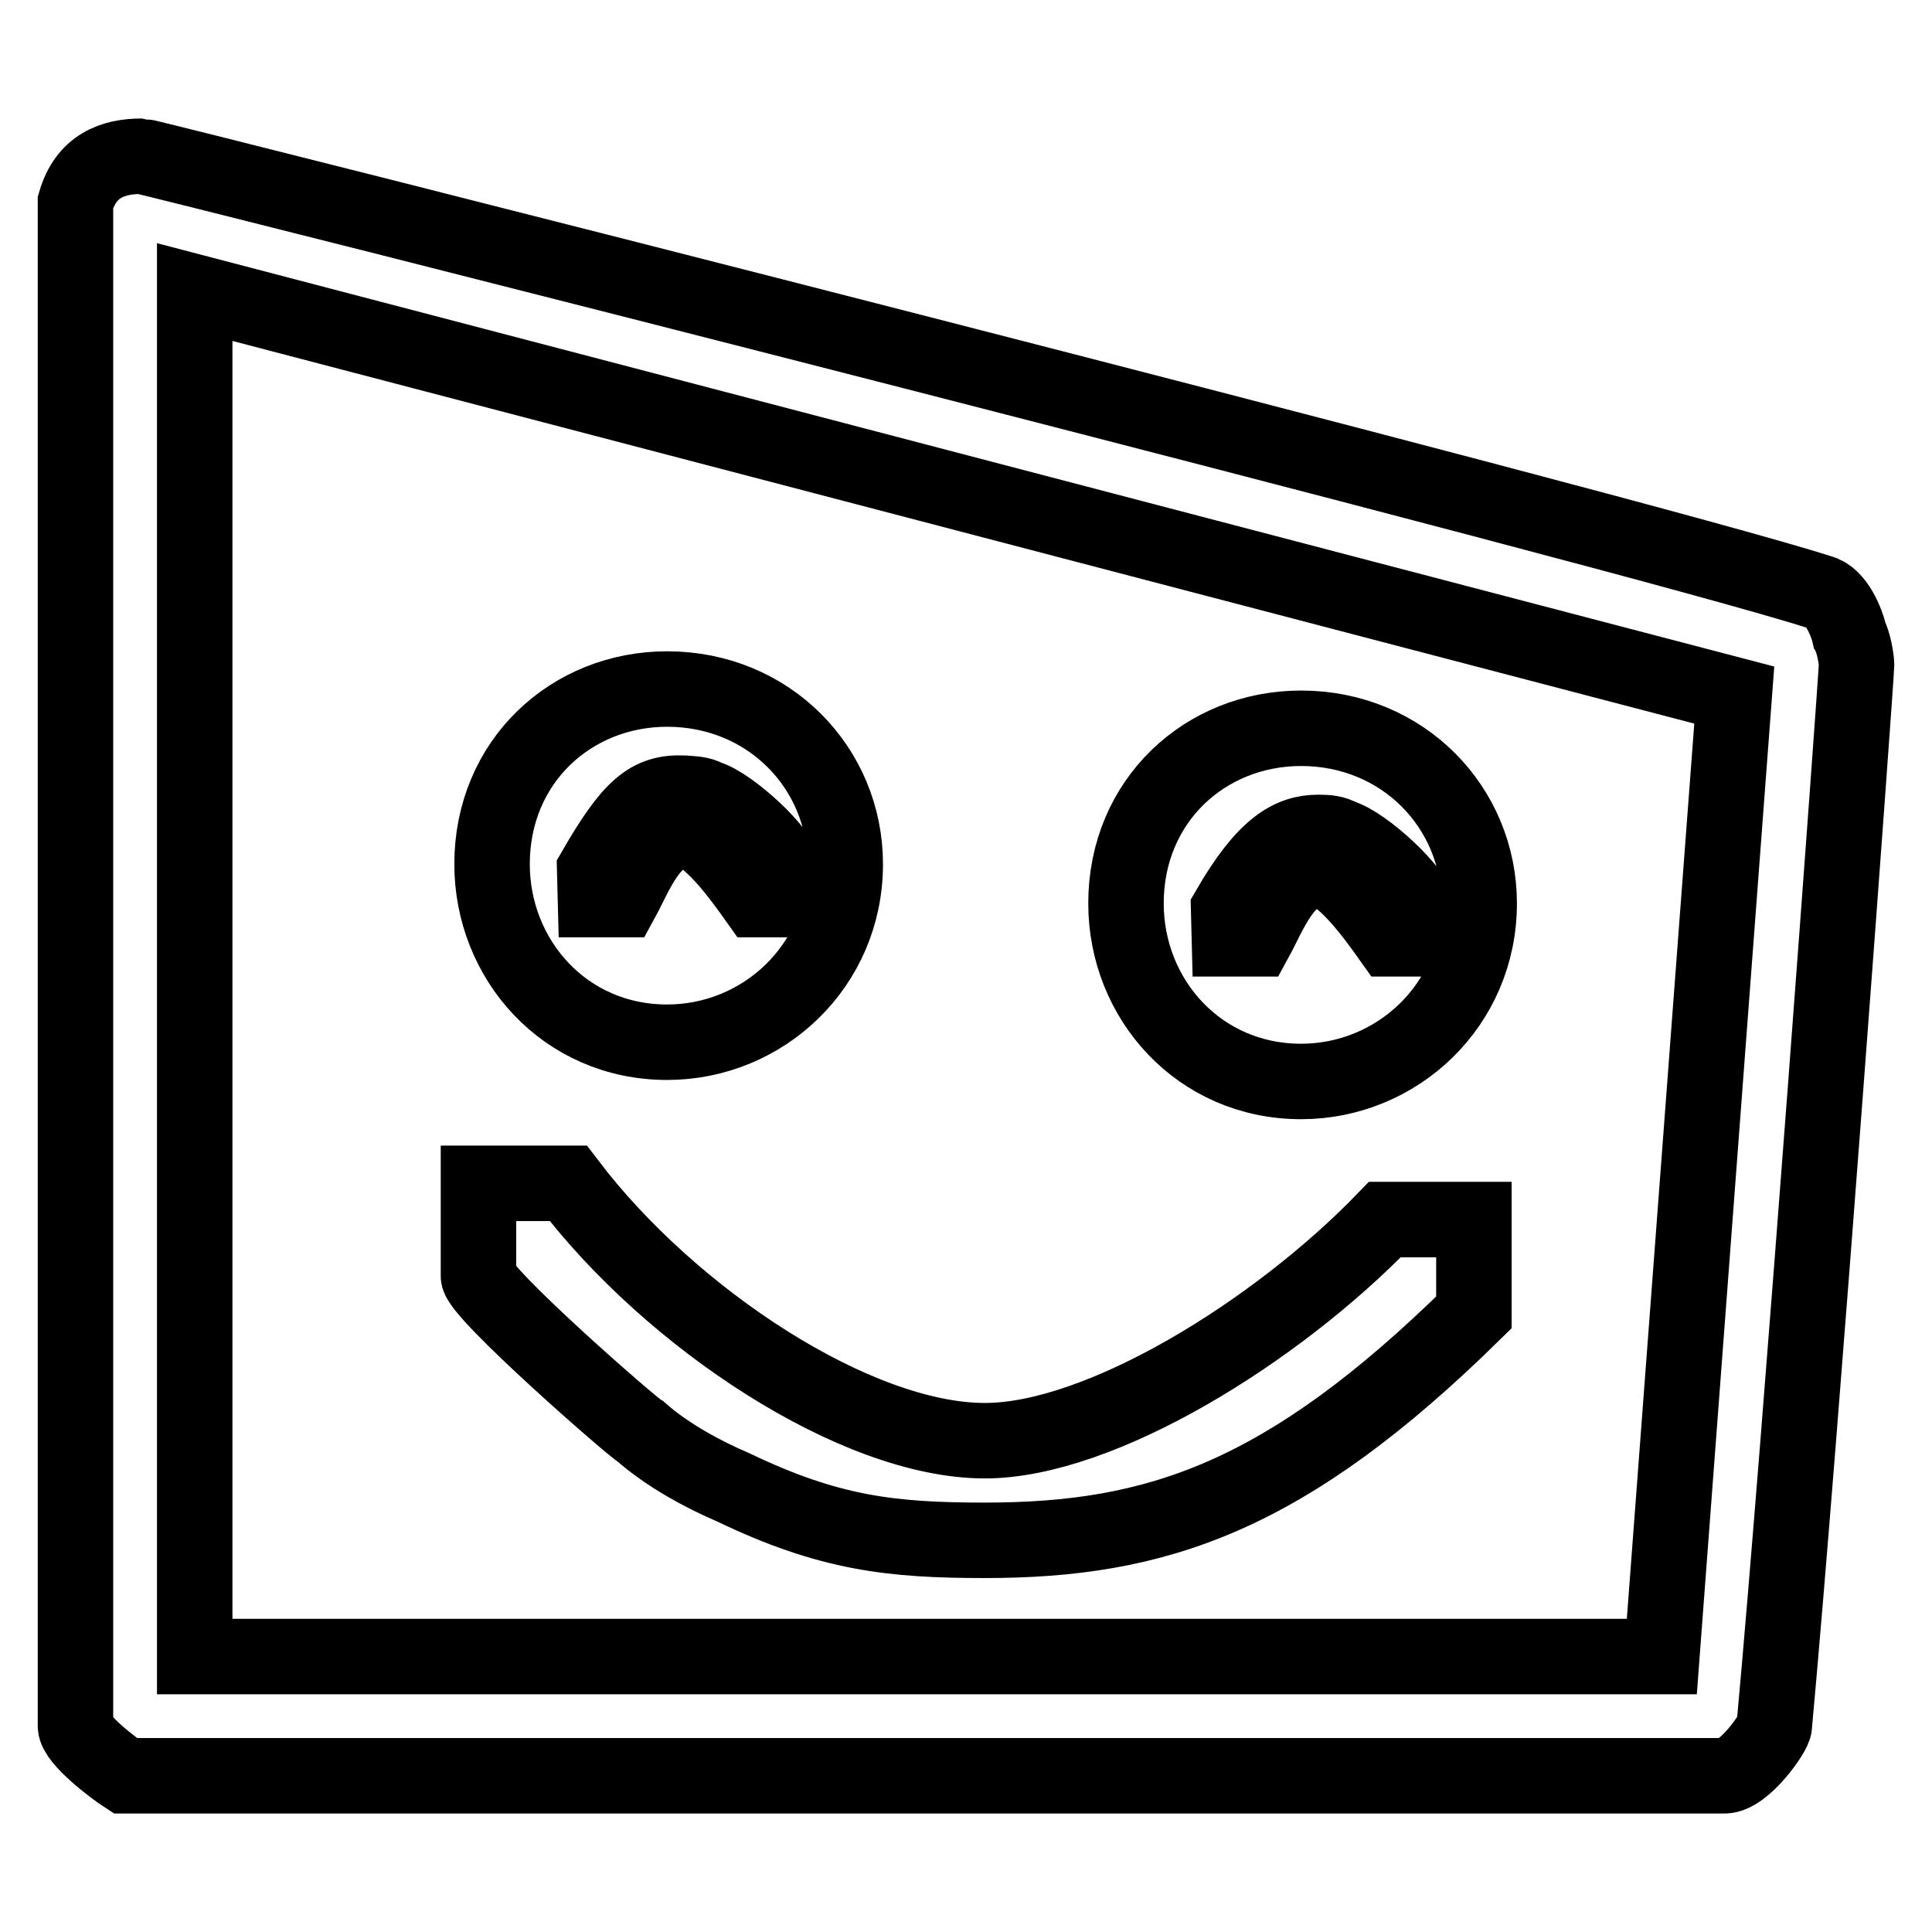 <?xml version="1.0" encoding="utf-8"?>
<!-- Svg Vector Icons : http://www.onlinewebfonts.com/icon -->
<!DOCTYPE svg PUBLIC "-//W3C//DTD SVG 1.1//EN" "http://www.w3.org/Graphics/SVG/1.1/DTD/svg11.dtd">
<svg version="1.1" xmlns="http://www.w3.org/2000/svg" xmlns:xlink="http://www.w3.org/1999/xlink" x="0px" y="0px" viewBox="0 0 256 256" enable-background="new 0 0 256 256" xml:space="preserve">
<g><g><path stroke-width="10" fill-opacity="0" stroke="#000000"  d="M84.9,189.7c3.5,3.1,8.3,5.7,12.3,7.4c12.7,6.1,21,7,33.3,7c22.8,0,39.9-5.7,64.8-30.2v-12.3h-11.8c-14.4,14.9-37.7,29.3-53,29.3c-17.1,0-41.6-16.2-55.2-34.1H63.4v12.3C63.4,171.3,84,189.3,84.9,189.7z"/><path stroke-width="10" fill-opacity="0" stroke="#000000"  d="M172.4,143.3c12.7,0,23.6-10.1,23.6-23.6c0-12.7-10.1-23.2-23.6-23.2c-12.7,0-23.2,9.6-23.2,23.2C149.2,132.4,158.9,143.3,172.4,143.3z M162.8,120.5c4.8-8.3,8.2-10.2,11.9-10.2c1.3,0,2.1,0.1,3,0.6c3.1,0.9,10.1,7.4,10.1,9.6v3.9h-3.5c-2.2-3.1-6.6-9.2-9.6-9.2c-4.4,0-6.6,6.1-8.3,9.2h-3.5L162.8,120.5L162.8,120.5z"/><path stroke-width="10" fill-opacity="0" stroke="#000000"  d="M88.4,138.1c12.7,0,23.6-10.1,23.6-23.6c0-12.7-10.1-23.2-23.6-23.2c-12.7,0-23.2,9.6-23.2,23.2C65.2,127.1,74.8,138.1,88.4,138.1z M78.8,115.3c4.8-8.3,7.2-10.4,11.8-10.2c1.3,0.1,2.2,0.1,3.1,0.6c3.1,0.9,10.1,7.4,10.1,9.6v3.9h-3.5c-2.2-3.1-6.6-9.2-9.6-9.2c-4.4,0-6.6,6.1-8.3,9.2h-3.5L78.8,115.3L78.8,115.3z"/><path stroke-width="10" fill-opacity="0" stroke="#000000"  d="M245.1,84.2c-0.4-1.8-1.8-5.2-3.9-5.7C216.7,70.6,19.6,20.7,18.8,20.7c-3.9,0-7.4,1.3-8.8,6.1v201.9c0,1.8,5.2,5.7,6.6,6.6h211.9c2.6,0,6.6-5.7,6.6-6.6C238.6,190.6,246,89.5,246,88.1C246,87.3,245.6,85.1,245.1,84.2z M220.2,219.5H25.8V38.7l204,53.4L220.2,219.5z"/></g></g>
</svg>